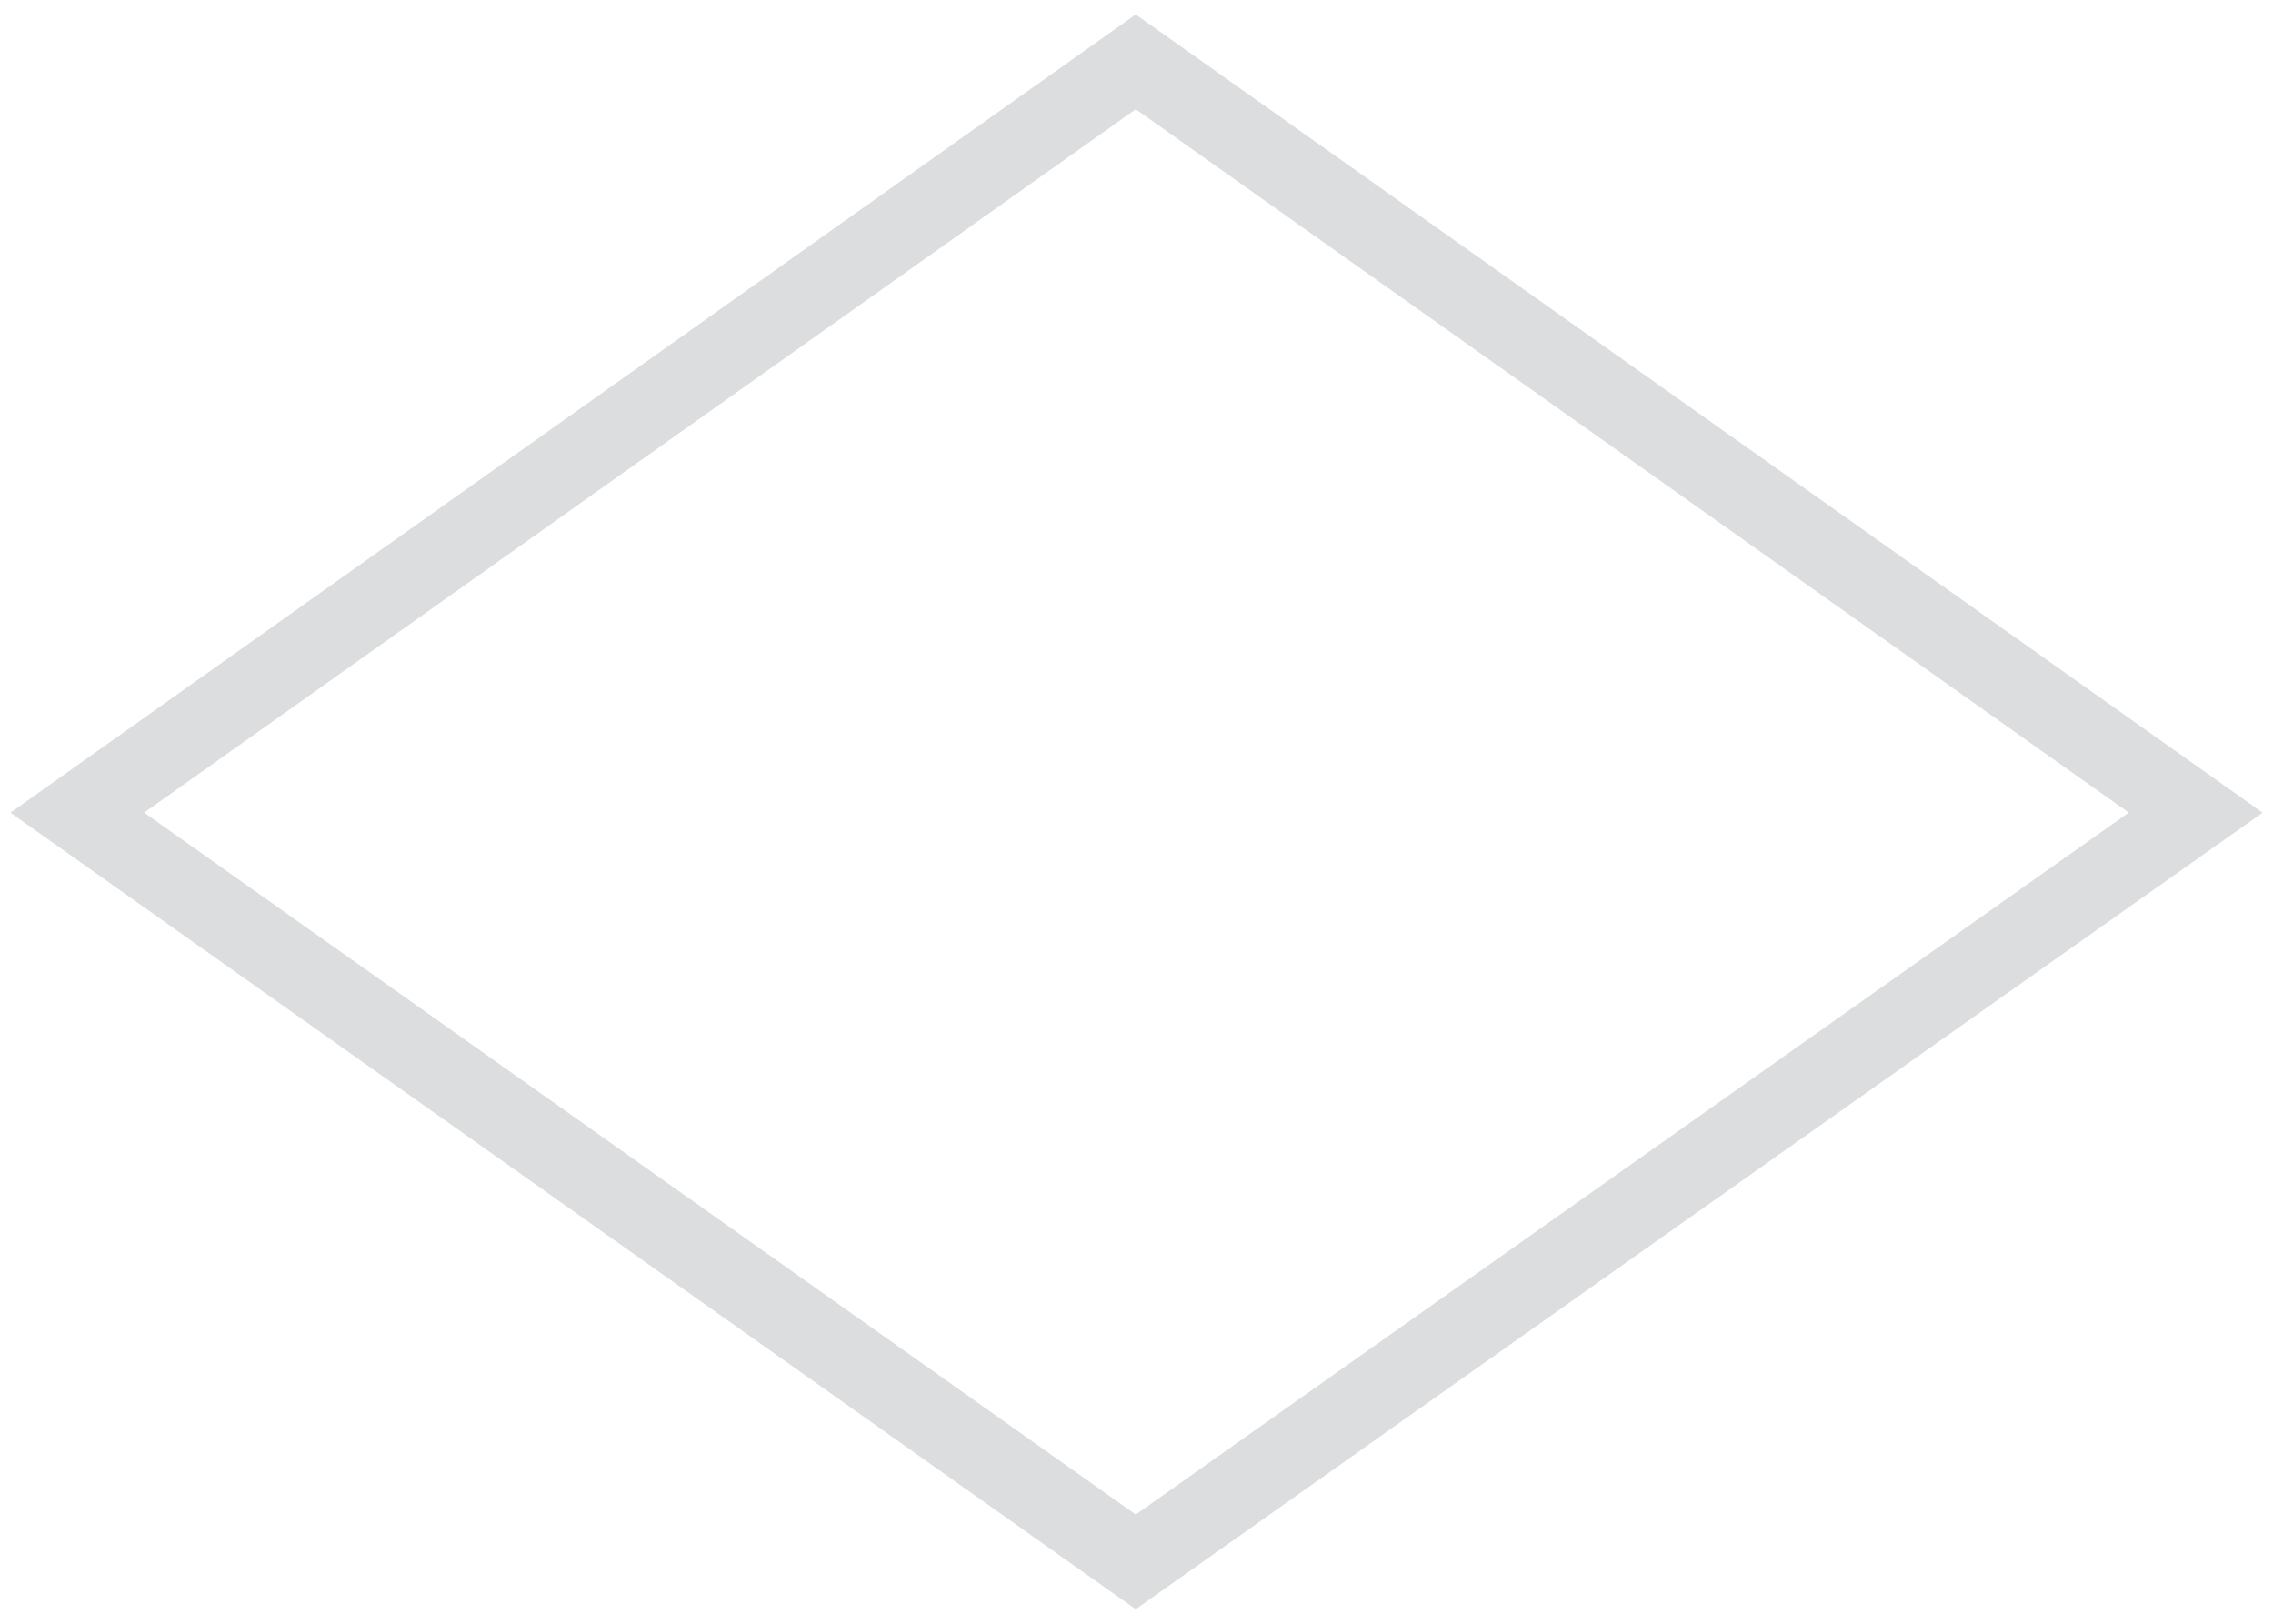 <svg width="147" height="105" viewBox="0 0 147 105" fill="none" xmlns="http://www.w3.org/2000/svg">
<path d="M73.45 101L5 52.55L73.45 4L142 52.55L73.45 101Z" stroke="#DCDDDE" stroke-width="5" stroke-miterlimit="10"/>
</svg>
